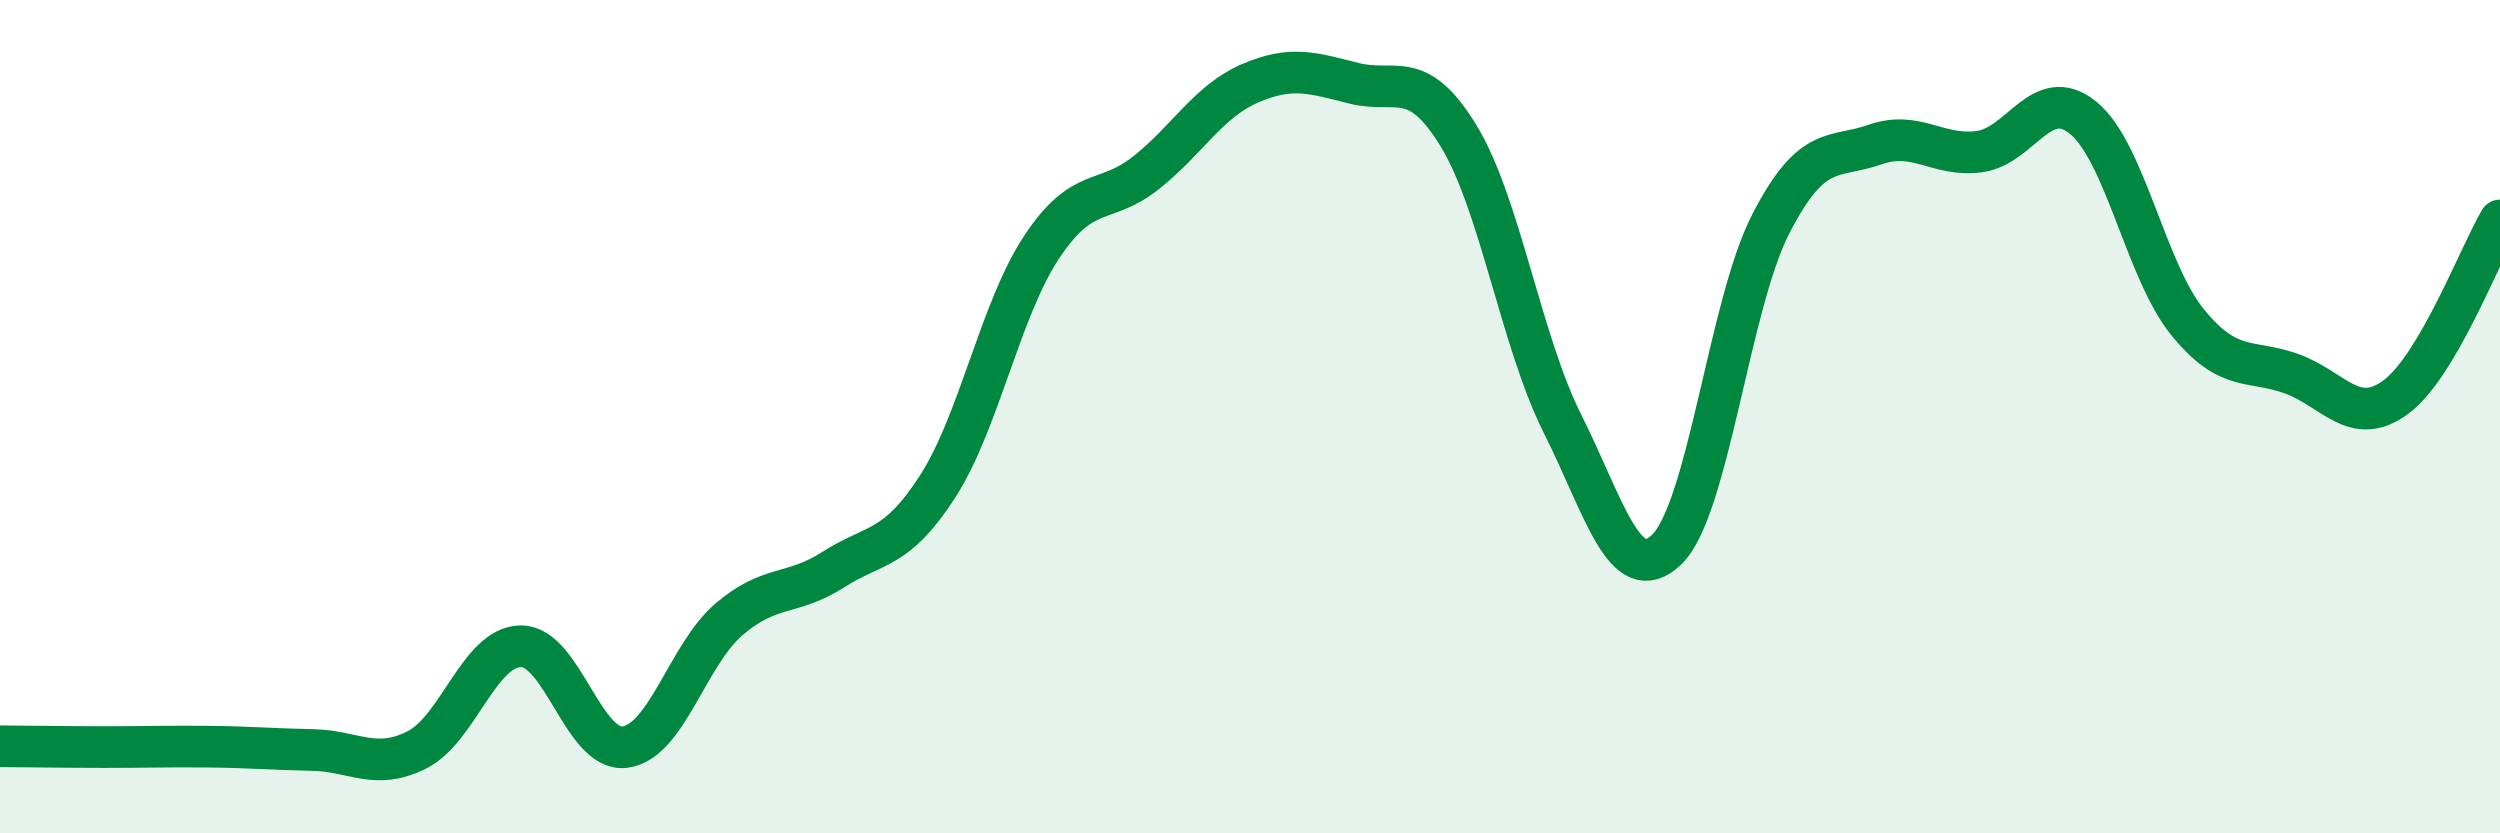
    <svg width="60" height="20" viewBox="0 0 60 20" xmlns="http://www.w3.org/2000/svg">
      <path
        d="M 0,17.91 C 0.5,17.91 1.5,17.93 2.5,17.93 C 3.5,17.93 4,17.91 5,17.92 C 6,17.93 6.5,17.98 7.5,18 C 8.5,18.02 9,18.5 10,18 C 11,17.5 11.5,15.52 12.5,15.51 C 13.5,15.5 14,18.06 15,17.93 C 16,17.8 16.5,15.71 17.5,14.86 C 18.5,14.01 19,14.31 20,13.67 C 21,13.03 21.5,13.23 22.5,11.68 C 23.5,10.13 24,7.44 25,5.93 C 26,4.42 26.5,4.94 27.5,4.15 C 28.5,3.36 29,2.43 30,2 C 31,1.57 31.5,1.75 32.5,2 C 33.5,2.25 34,1.62 35,3.25 C 36,4.88 36.5,8.18 37.5,10.17 C 38.5,12.16 39,14.15 40,13.19 C 41,12.23 41.5,7.31 42.5,5.37 C 43.5,3.43 44,3.82 45,3.47 C 46,3.12 46.5,3.77 47.5,3.64 C 48.5,3.51 49,2.01 50,2.83 C 51,3.65 51.5,6.5 52.5,7.73 C 53.5,8.96 54,8.61 55,8.97 C 56,9.33 56.5,10.27 57.5,9.53 C 58.5,8.79 59.5,6.14 60,5.29L60 20L0 20Z"
        fill="#008740"
        opacity="0.1"
        stroke-linecap="round"
        stroke-linejoin="round"
      />
      <path
        d="M 0,17.91 C 0.5,17.91 1.5,17.93 2.5,17.93 C 3.5,17.93 4,17.91 5,17.92 C 6,17.93 6.5,17.98 7.5,18 C 8.5,18.02 9,18.5 10,18 C 11,17.5 11.5,15.52 12.5,15.51 C 13.5,15.5 14,18.06 15,17.93 C 16,17.8 16.5,15.71 17.5,14.86 C 18.5,14.01 19,14.31 20,13.67 C 21,13.03 21.5,13.23 22.5,11.68 C 23.5,10.13 24,7.44 25,5.93 C 26,4.42 26.5,4.94 27.5,4.15 C 28.5,3.36 29,2.43 30,2 C 31,1.57 31.5,1.75 32.5,2 C 33.5,2.25 34,1.62 35,3.25 C 36,4.88 36.5,8.18 37.5,10.17 C 38.5,12.16 39,14.15 40,13.19 C 41,12.23 41.5,7.31 42.5,5.37 C 43.5,3.43 44,3.82 45,3.47 C 46,3.12 46.5,3.77 47.5,3.64 C 48.5,3.51 49,2.01 50,2.83 C 51,3.65 51.5,6.5 52.5,7.73 C 53.5,8.96 54,8.61 55,8.97 C 56,9.33 56.5,10.27 57.5,9.53 C 58.5,8.79 59.5,6.14 60,5.29"
        stroke="#008740"
        stroke-width="1"
        fill="none"
        stroke-linecap="round"
        stroke-linejoin="round"
      />
    </svg>
  
